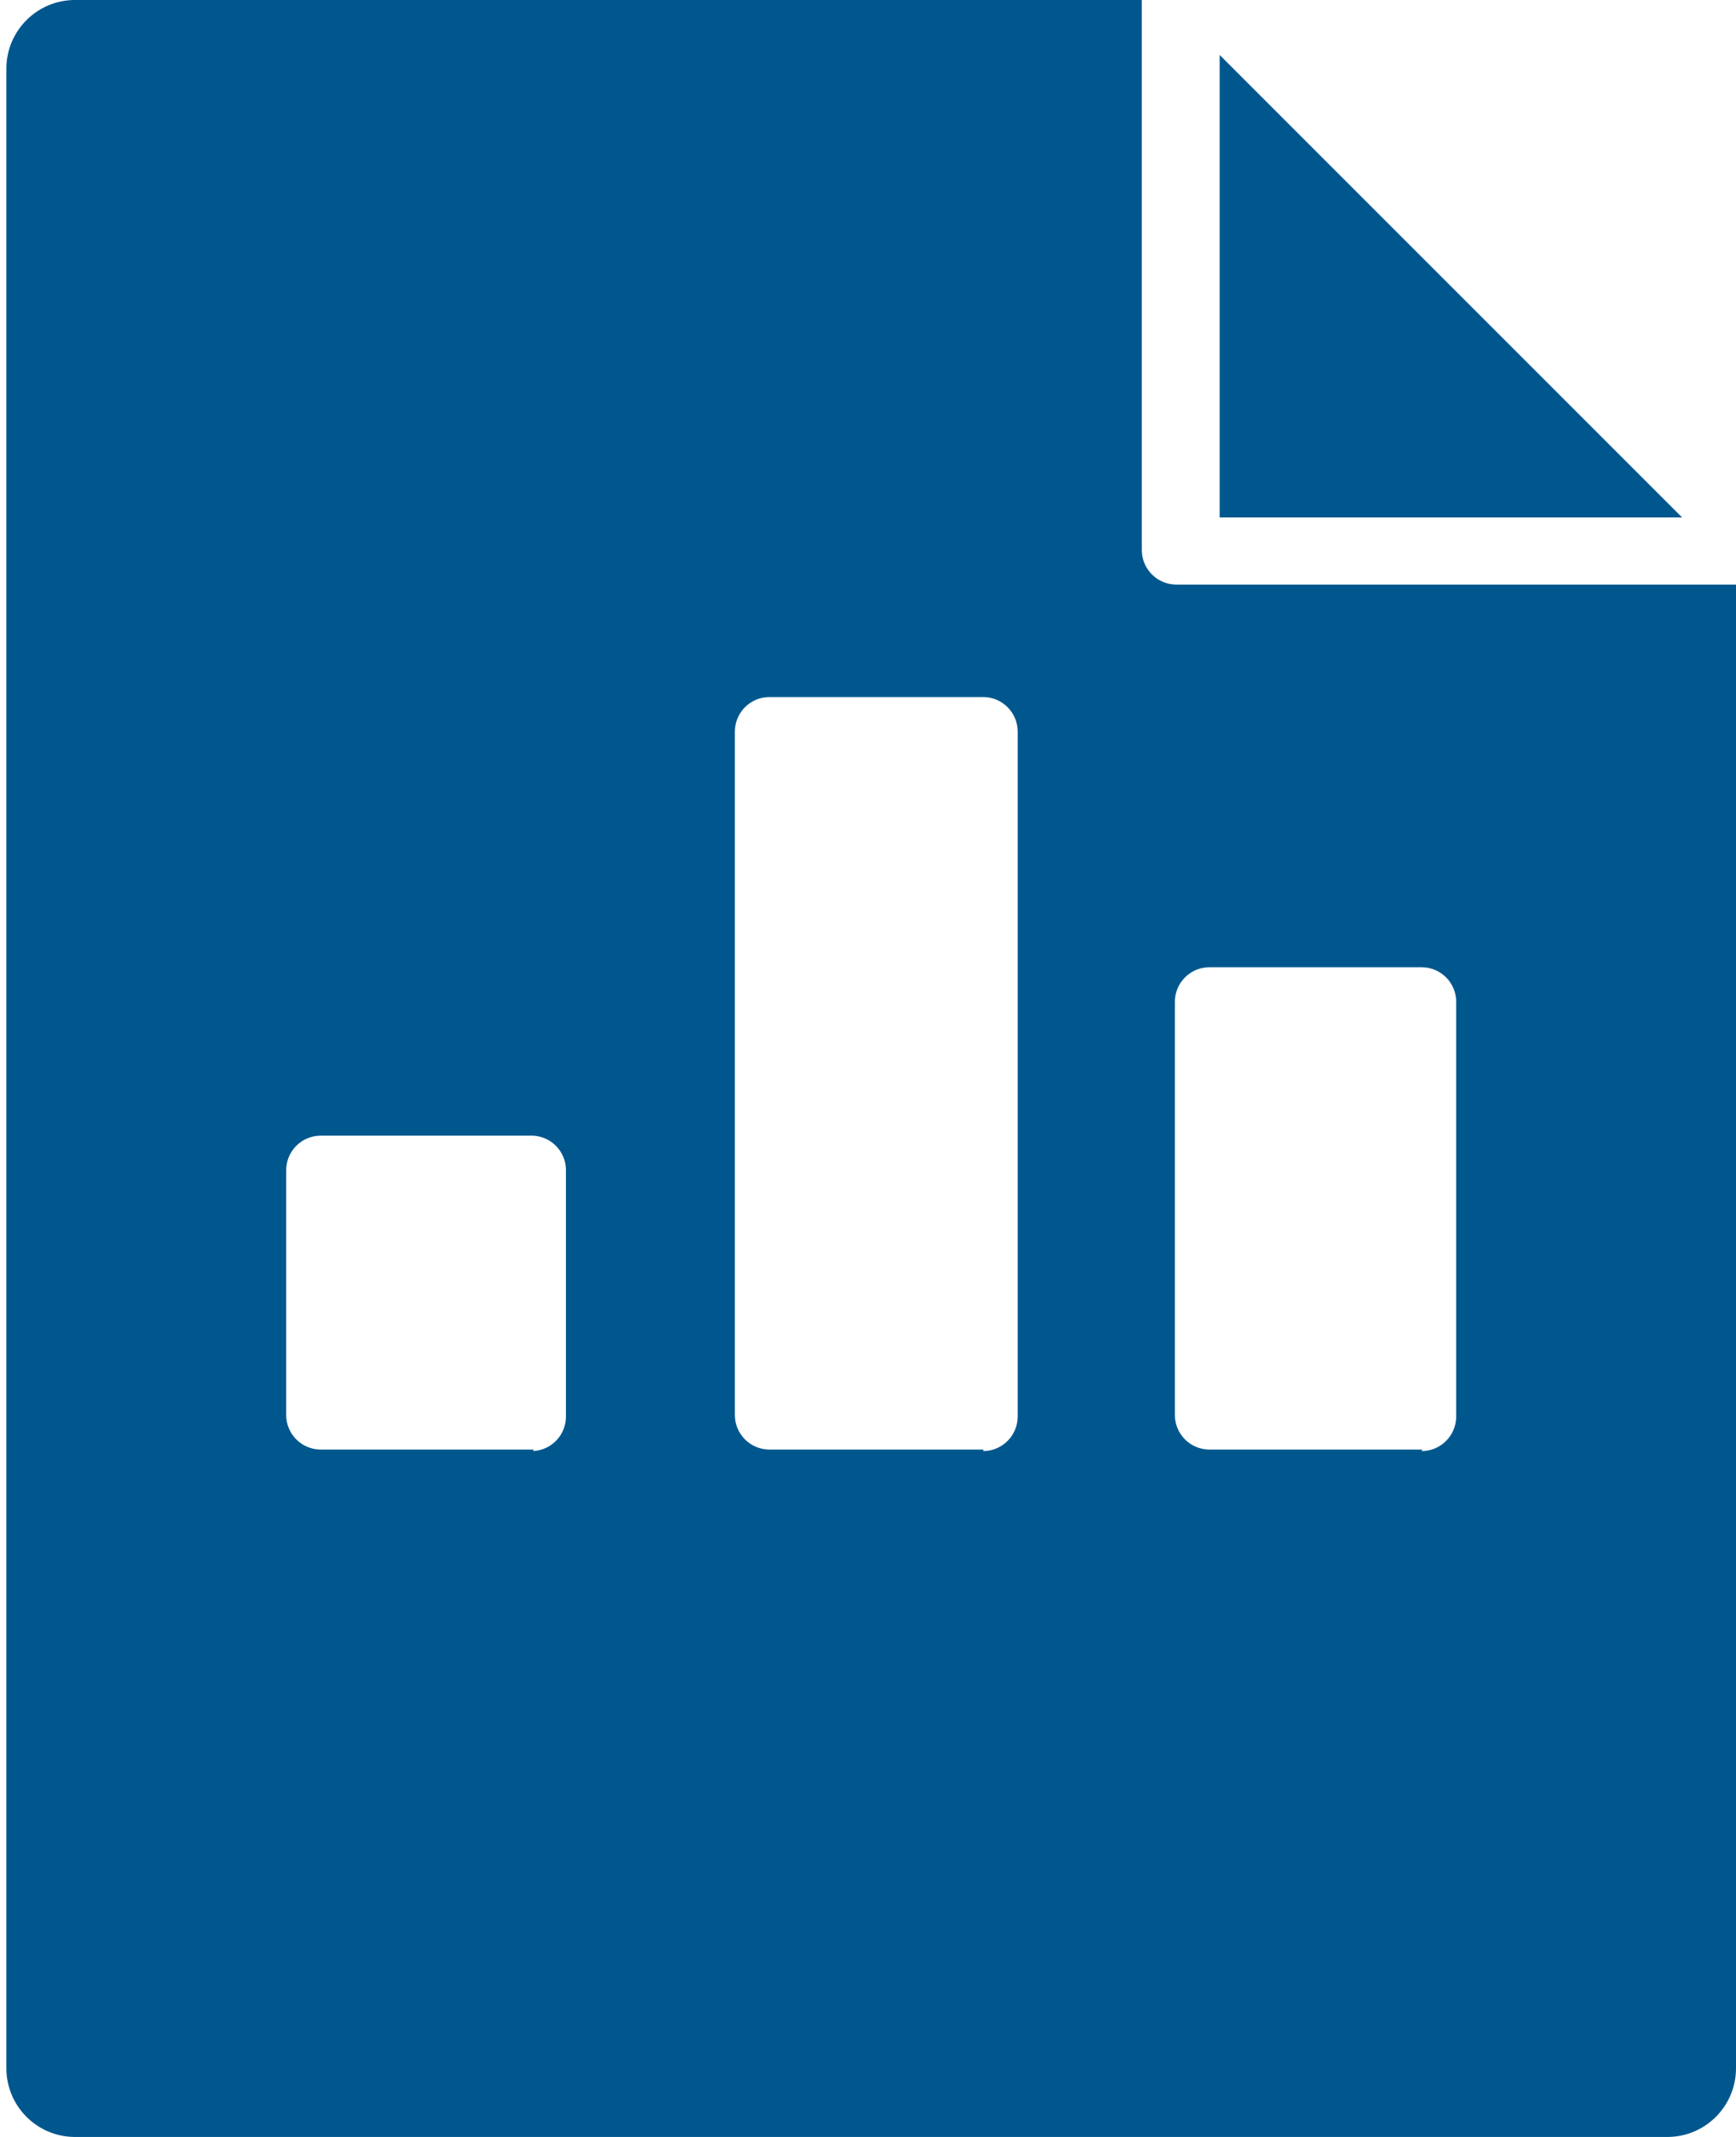 <?xml version="1.0" encoding="UTF-8"?>
<svg width="39px" height="48px" viewBox="0 0 39 48" version="1.1" xmlns="http://www.w3.org/2000/svg" xmlns:xlink="http://www.w3.org/1999/xlink" xmlns:sketch="http://www.bohemiancoding.com/sketch/ns">
    <!-- Generator: Sketch 3.3.3 (12081) - http://www.bohemiancoding.com/sketch -->
    <title>icon-doc-bar-graph</title>
    <desc>Created with Sketch.</desc>
    <defs></defs>
    <g id="Page-1" stroke="none" stroke-width="1" fill="none" fill-rule="evenodd" sketch:type="MSPage">
        <g id="icon-doc-bar-graph" sketch:type="MSLayerGroup" transform="translate(-1, 0)" fill="#00578E">
            <g id="Page-1" sketch:type="MSShapeGroup">
                <g id="icon-doc-bar-graph">
                    <path d="M28.4,1.234 L28.4,11.623 L38.789,11.623 L28.4,1.234 L28.4,1.234 Z" id="Shape"></path>
                    <path d="M27.429,13.131 C26.999,13.131 26.651,12.783 26.651,12.354 L26.651,0 L2.651,0 C1.813,0.019 1.143,0.704 1.143,1.543 L1.143,46.457 C1.143,47.3 1.82,47.988 2.663,48 L38.48,48 C39.323,47.988 40,47.3 40,46.457 L40,13.131 L27.429,13.131 L27.429,13.131 Z M12.994,32.56 L8.206,32.56 C7.777,32.56 7.429,32.212 7.429,31.783 L7.429,26.286 C7.429,25.857 7.777,25.509 8.206,25.509 L12.971,25.509 C13.387,25.527 13.715,25.87 13.714,26.286 L13.714,31.806 C13.721,32.226 13.392,32.576 12.971,32.594 L12.994,32.56 L12.994,32.56 Z M23.097,32.56 L18.286,32.56 C17.857,32.56 17.509,32.212 17.509,31.783 L17.509,16.434 C17.509,16.005 17.857,15.657 18.286,15.657 L23.086,15.657 C23.515,15.657 23.863,16.005 23.863,16.434 L23.863,31.817 C23.863,32.246 23.515,32.594 23.086,32.594 L23.097,32.56 L23.097,32.56 Z M32.949,32.56 L28.171,32.56 C27.742,32.56 27.394,32.212 27.394,31.783 L27.394,22.503 C27.394,22.074 27.742,21.726 28.171,21.726 L32.937,21.726 C33.366,21.726 33.714,22.074 33.714,22.503 L33.714,31.817 C33.714,32.246 33.366,32.594 32.937,32.594 L32.949,32.56 L32.949,32.56 Z" id="Shape"></path>
                </g>
            </g>
        </g>
    </g>
</svg>
